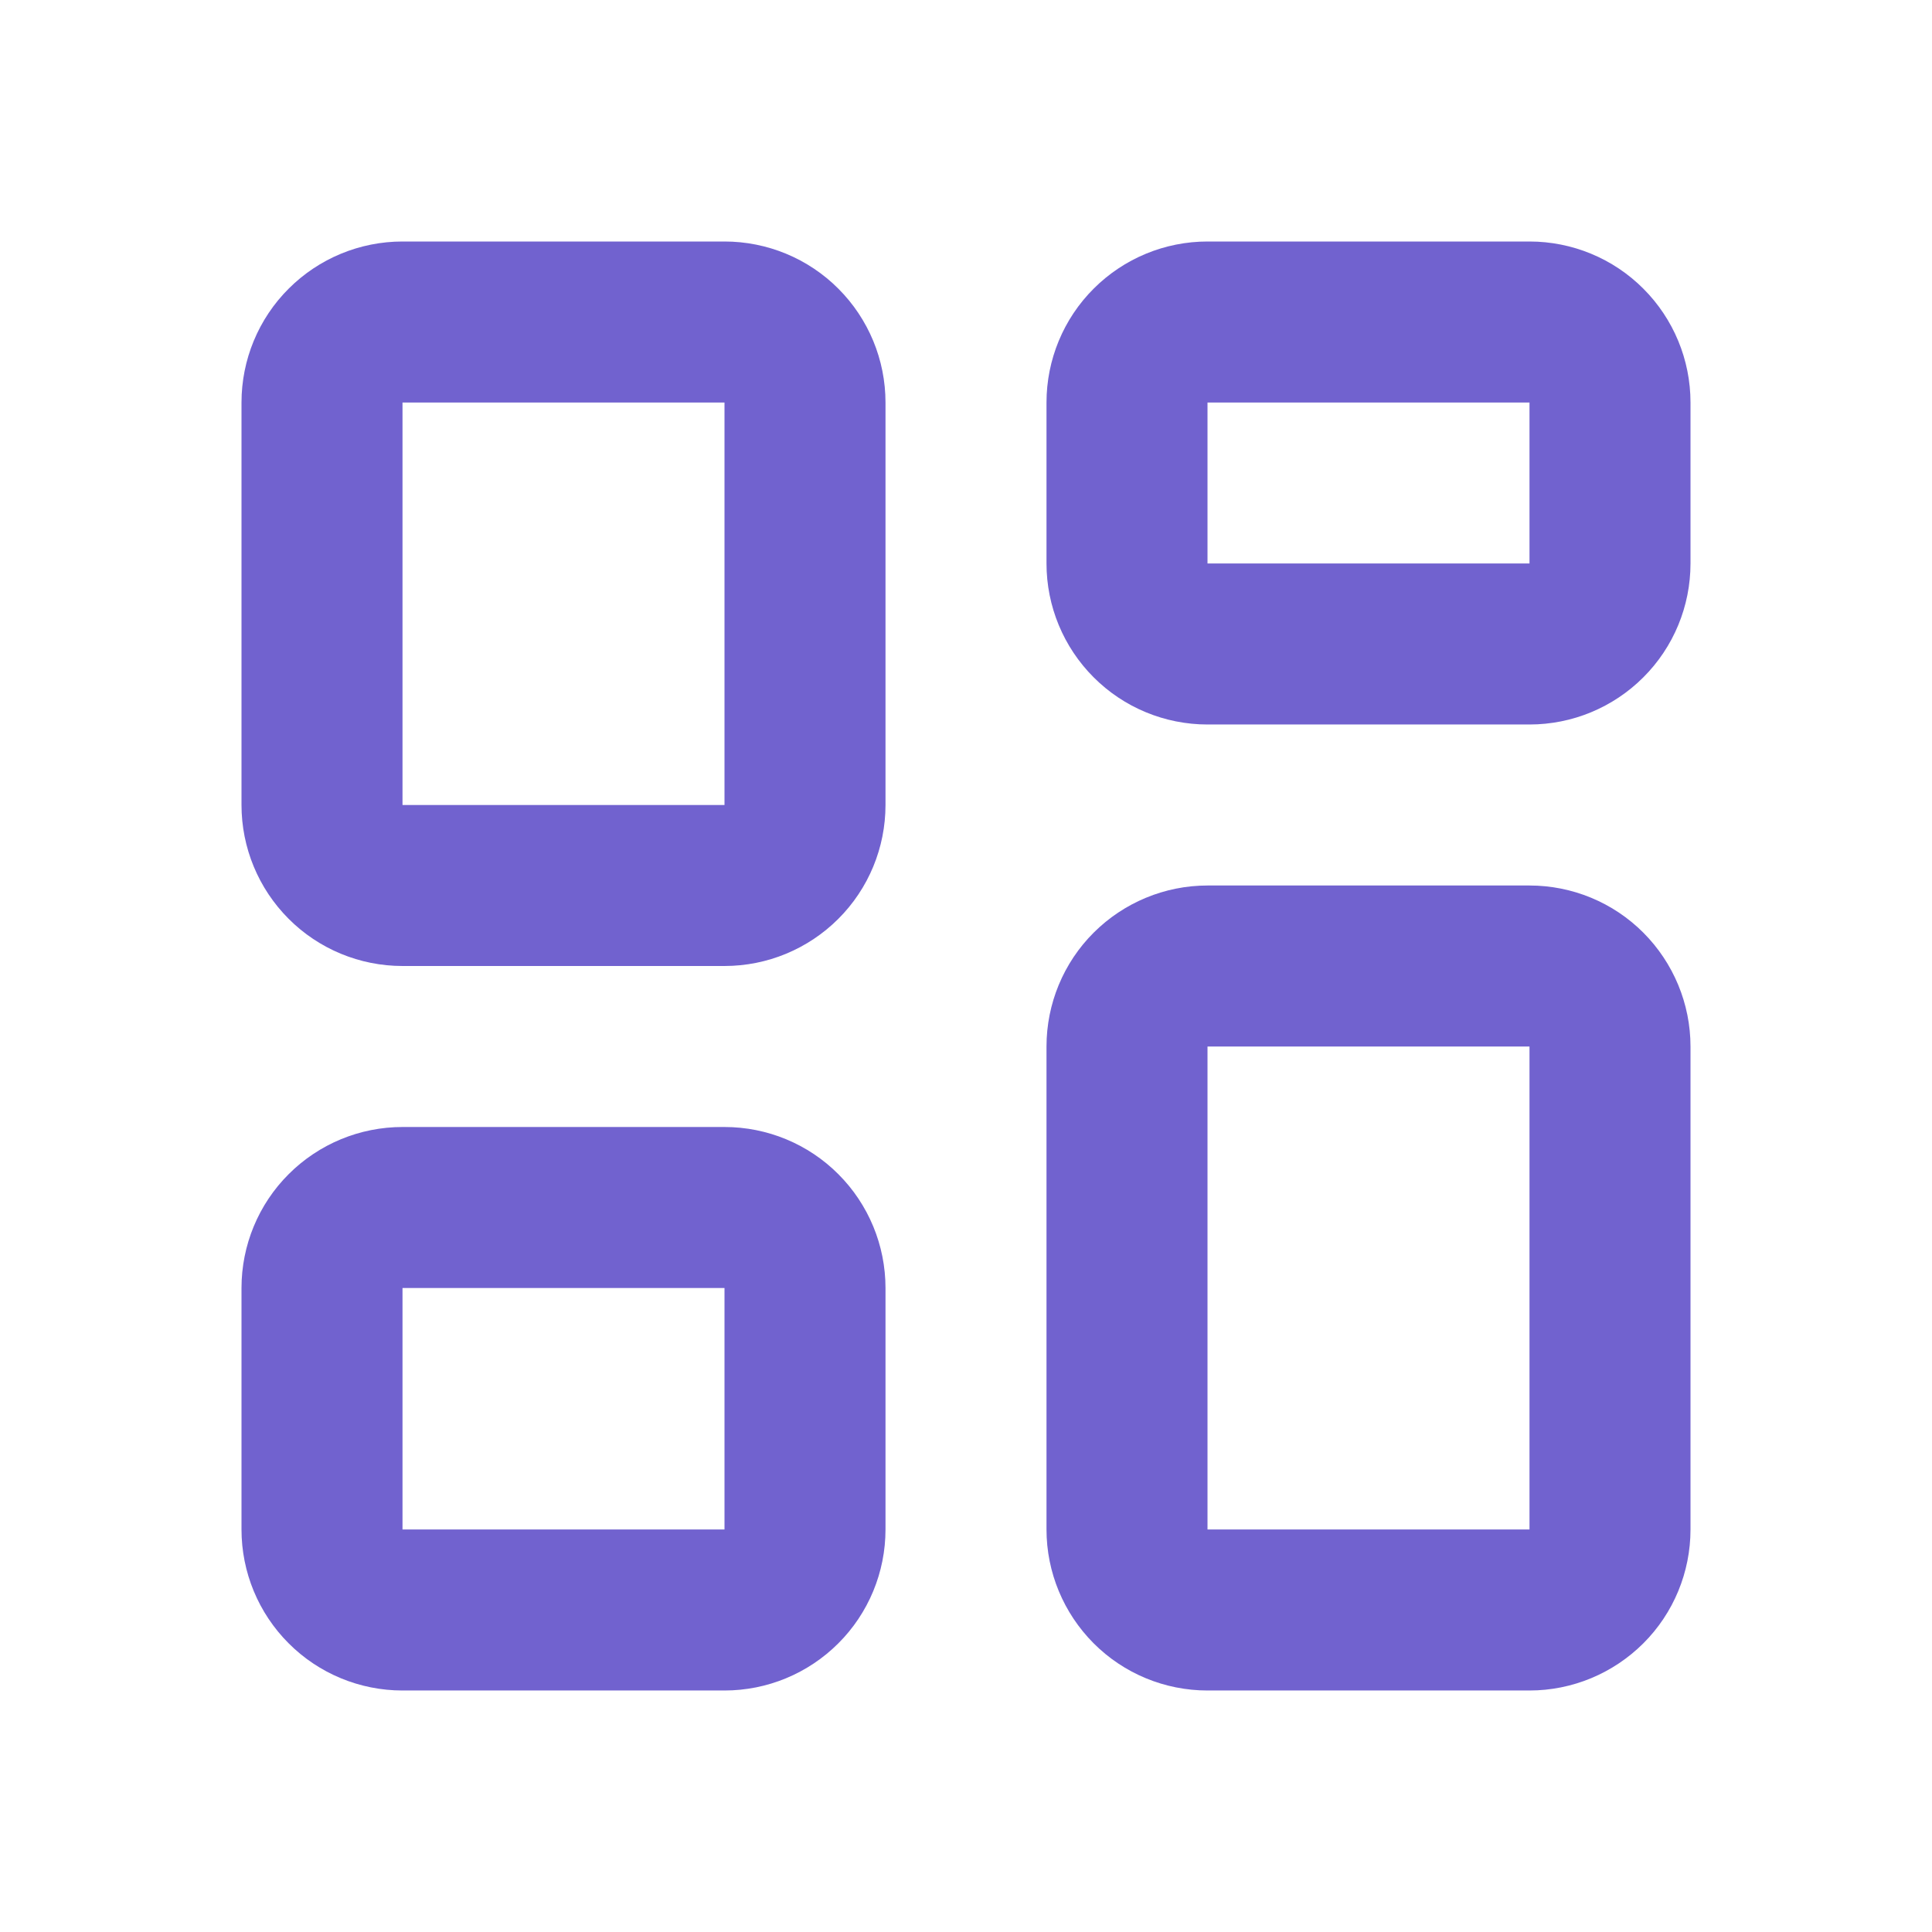 <svg fill="none" height="24" viewBox="0 0 24 24" width="24" xmlns="http://www.w3.org/2000/svg"><path d="m4 5c0-.265.105-.52.293-.707.188-.188.442-.293.707-.293h4c.265 0 .52.105.707.293.188.188.293.442.293.707v5c0 .265-.105.52-.293.707-.188.188-.442.293-.707.293h-4c-.265 0-.52-.105-.707-.293-.188-.188-.293-.442-.293-.707zm10 0c0-.265.105-.52.293-.707.188-.188.442-.293.707-.293h4c.265 0 .52.105.707.293.188.188.293.442.293.707v2c0 .265-.105.52-.293.707-.188.188-.442.293-.707.293h-4c-.265 0-.52-.105-.707-.293-.188-.188-.293-.442-.293-.707zm-10 11c0-.265.105-.52.293-.707.188-.188.442-.293.707-.293h4c.265 0 .52.105.707.293.188.188.293.442.293.707v3c0 .265-.105.52-.293.707-.188.188-.442.293-.707.293h-4c-.265 0-.52-.105-.707-.293-.188-.188-.293-.442-.293-.707zm10-3c0-.265.105-.52.293-.707s.442-.293.707-.293h4c.265 0 .52.105.707.293s.293.442.293.707v6c0 .265-.105.52-.293.707s-.442.293-.707.293h-4c-.265 0-.52-.105-.707-.293s-.293-.442-.293-.707z" stroke="#7162cf" stroke-width="2"/></svg>